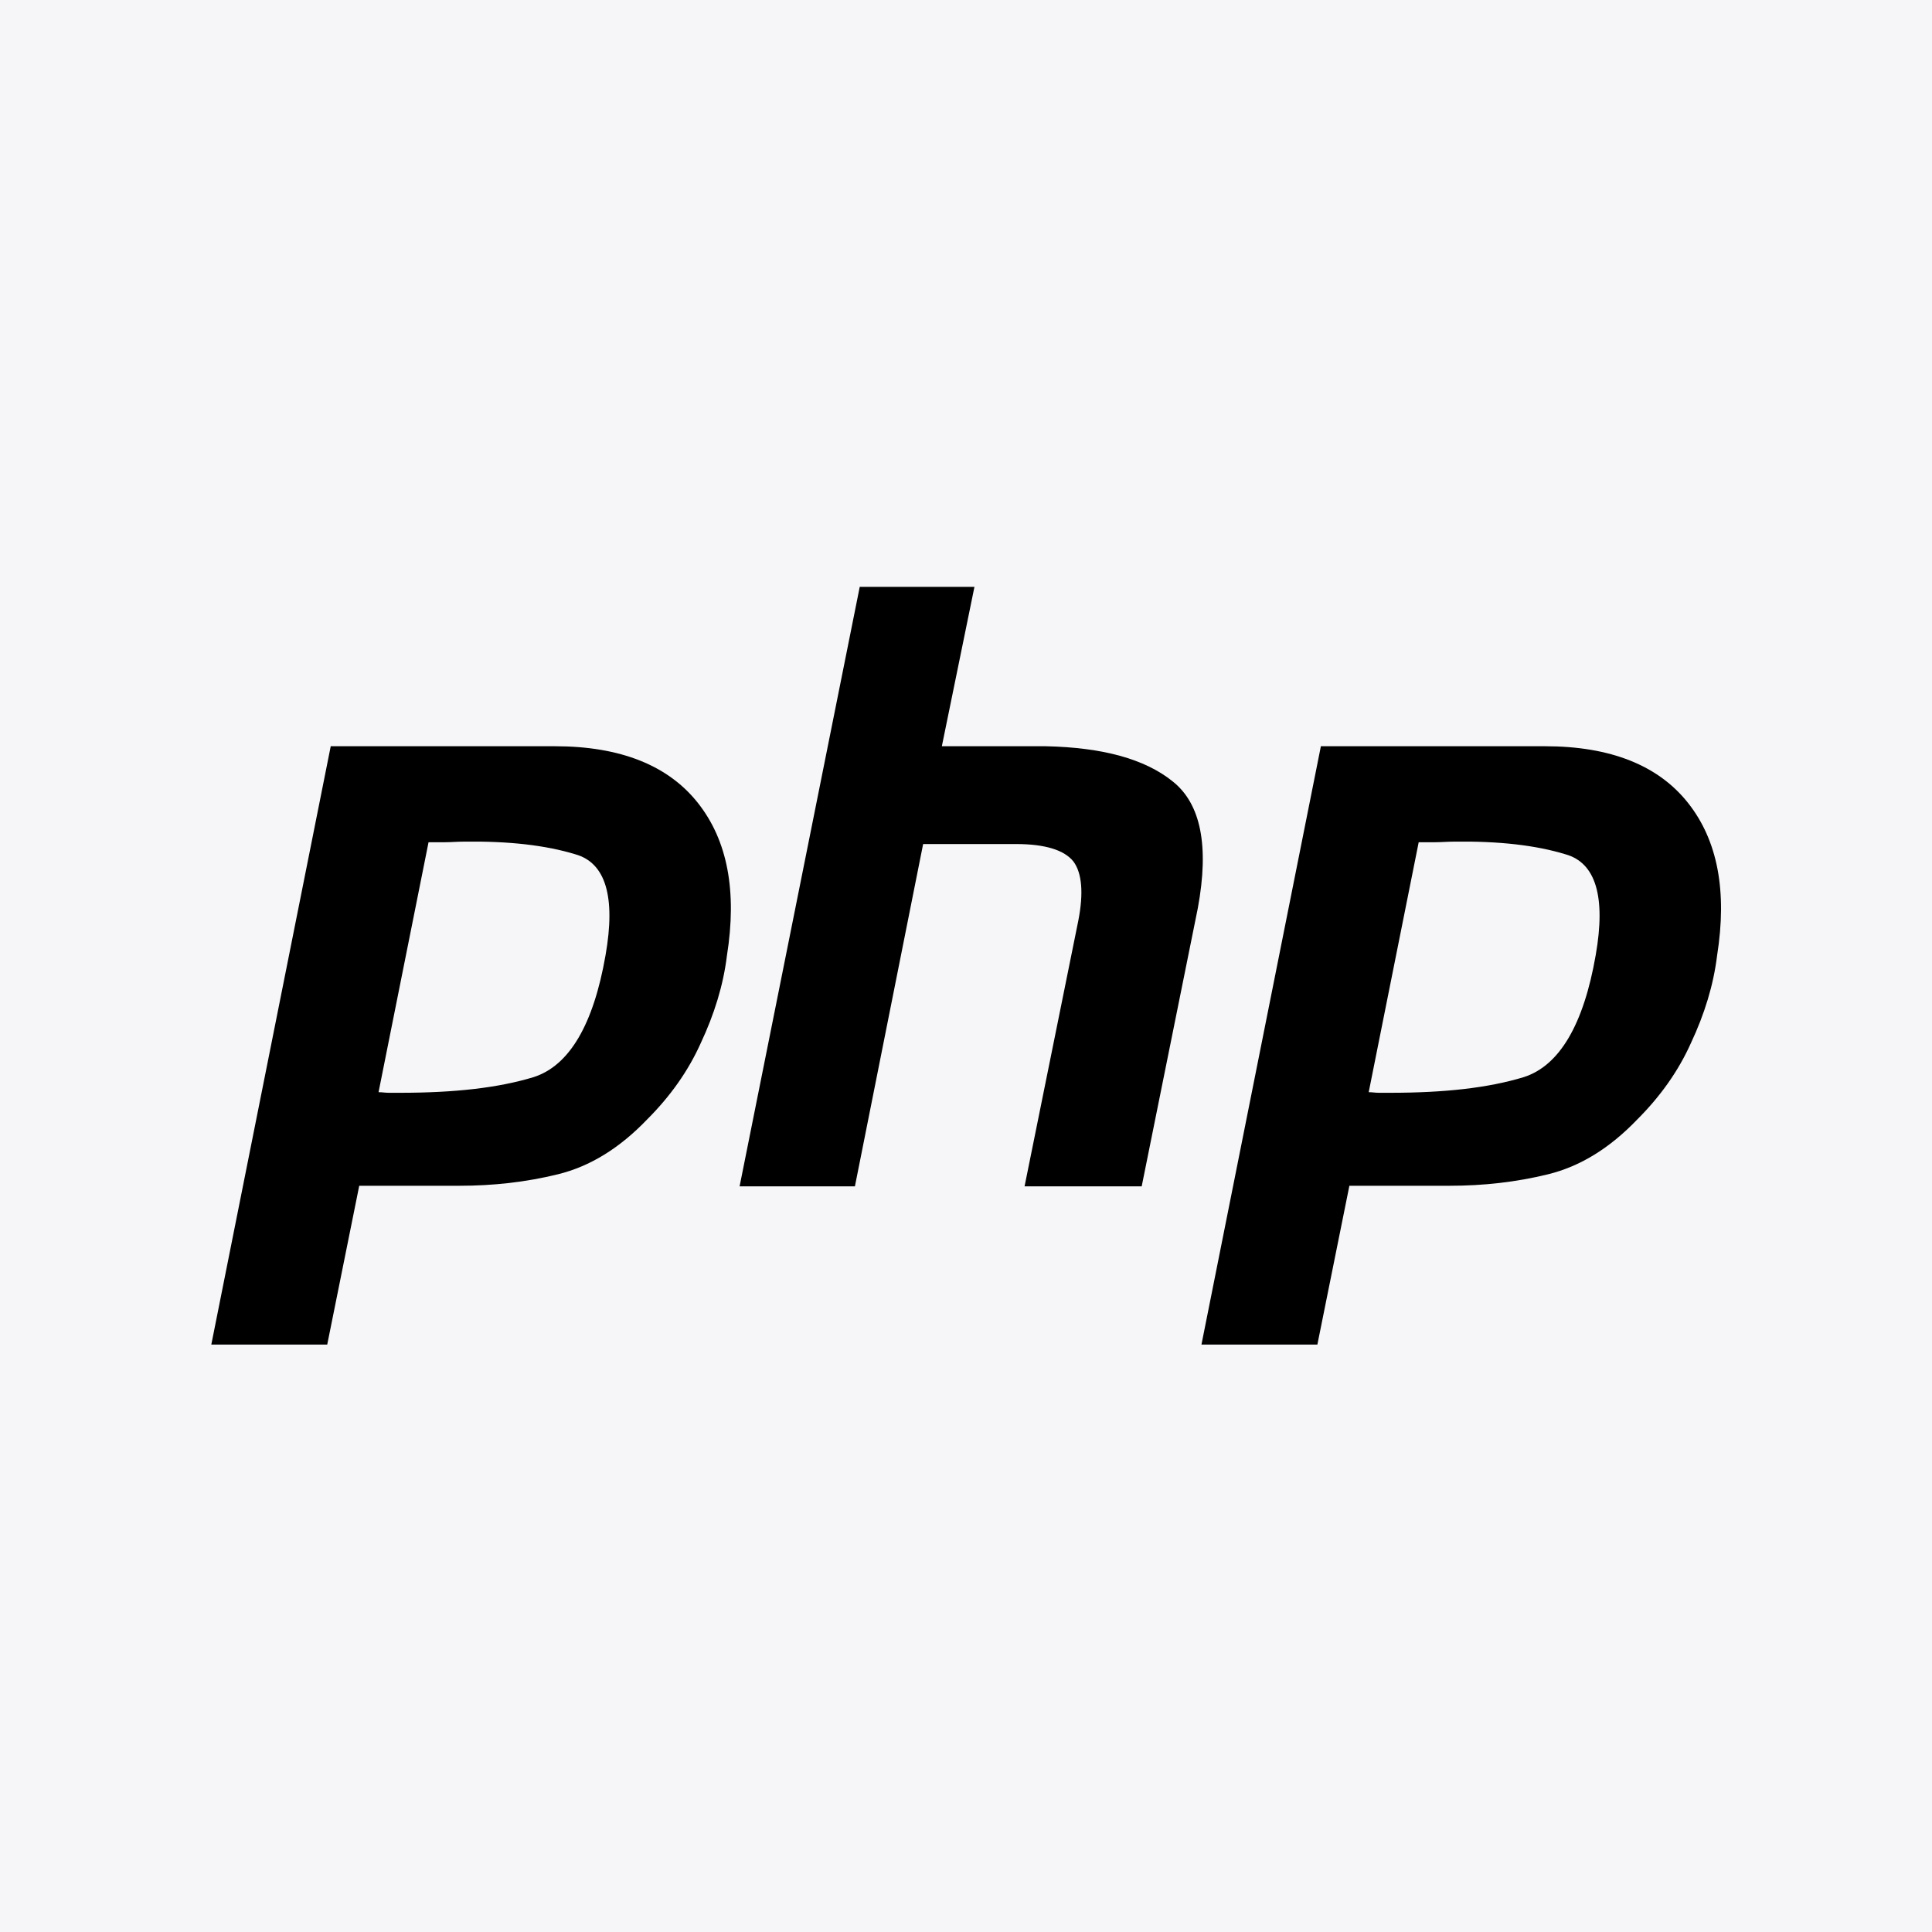 <?xml version="1.0" encoding="utf-8"?>
<svg xmlns="http://www.w3.org/2000/svg" id="a" viewBox="0 0 32 32">
  <path d="M32,0H0v32h32V0Z" fill="#f6f6f8" stroke-width="0"/>
  <path d="M5.48,12.36h3.71c1.09,0,1.88.32,2.37.94.49.62.65,1.46.48,2.53-.06.49-.21.97-.43,1.44-.21.47-.51.89-.89,1.27-.46.48-.95.78-1.48.91-.53.13-1.07.19-1.63.19h-1.66l-.53,2.63h-1.92l1.98-9.92h0M7.1,13.94l-.83,4.15c.06,0,.11.01.17.01h.19c.89,0,1.62-.08,2.21-.26.59-.19.99-.87,1.19-2.02.17-.97,0-1.53-.5-1.67-.49-.15-1.1-.22-1.84-.21-.11,0-.22.01-.32.01h-.29.01" fill="#000" stroke-width="0"/>
  <path d="M14.23,9.72h1.91l-.54,2.64h1.72c.94.02,1.64.21,2.1.58.47.37.61,1.07.42,2.1l-.93,4.61h-1.94l.89-4.4c.09-.46.06-.79-.08-.98-.15-.19-.47-.29-.95-.29h-1.54s-1.13,5.67-1.13,5.67h-1.91l1.99-9.93h0" fill="#000" stroke-width="0"/>
  <path d="M21.88,12.36h3.71c1.09,0,1.88.32,2.37.94.49.62.65,1.46.48,2.53-.06.49-.21.97-.43,1.44-.21.47-.51.89-.89,1.27-.46.48-.95.78-1.48.91-.53.13-1.07.19-1.63.19h-1.66l-.53,2.63h-1.92l1.98-9.92h0M23.5,13.94l-.83,4.15c.06,0,.11.01.17.01h.19c.89,0,1.62-.08,2.21-.26.59-.19.99-.87,1.19-2.02.17-.97,0-1.53-.5-1.67-.49-.15-1.1-.22-1.84-.21-.11,0-.22.01-.32.01h-.29.01" fill="#000" stroke-width="0"/>
</svg>